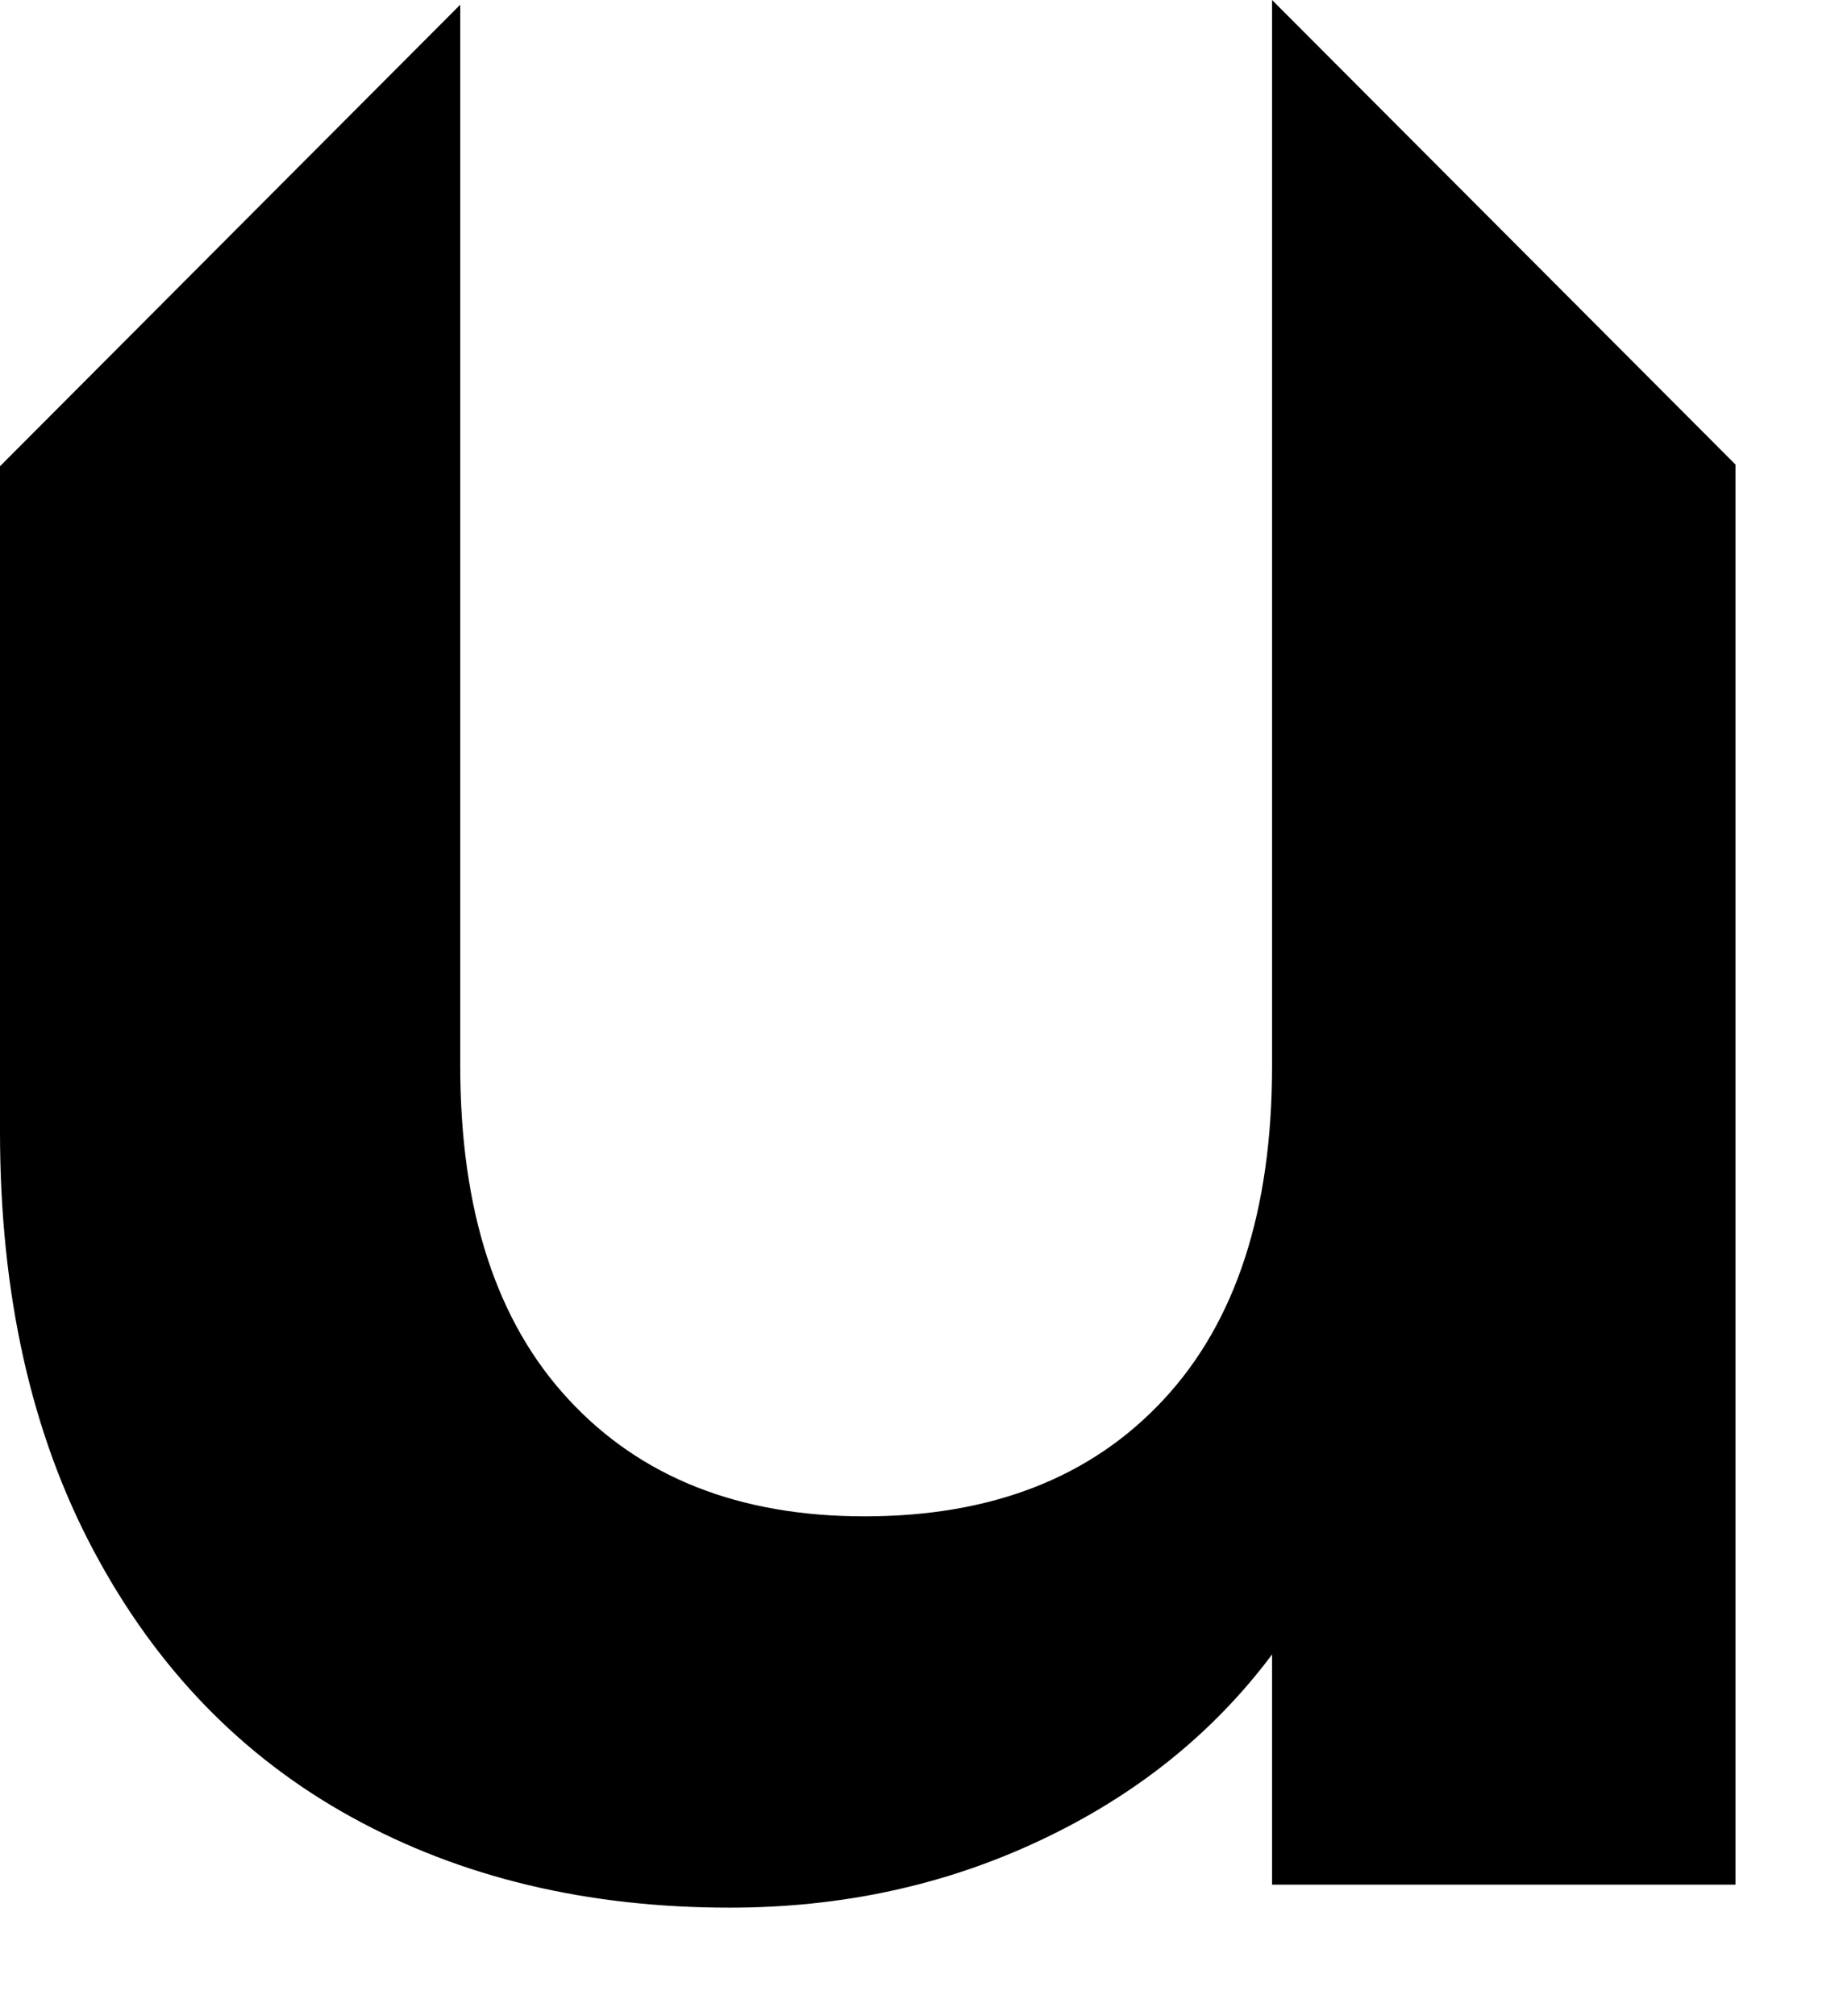 <?xml version="1.0" encoding="utf-8"?>
<svg xmlns="http://www.w3.org/2000/svg" fill="none" height="100%" overflow="visible" preserveAspectRatio="none" style="display: block;" viewBox="0 0 11 12" width="100%">
<path d="M7.576 0V6.343C7.576 7.205 7.361 7.867 6.93 8.33C6.499 8.794 5.905 9.025 5.149 9.025C4.404 9.025 3.817 8.794 3.387 8.33C2.956 7.867 2.741 7.205 2.741 6.343V0.028L0 2.775V6.735C0 7.701 0.186 8.533 0.558 9.23C0.93 9.929 1.442 10.457 2.095 10.816C2.747 11.175 3.497 11.354 4.346 11.354C5.012 11.354 5.628 11.221 6.196 10.953C6.764 10.686 7.224 10.317 7.576 9.847V11.217H10.336V2.765L7.576 0Z" fill="black" id="Vector"/>
</svg>